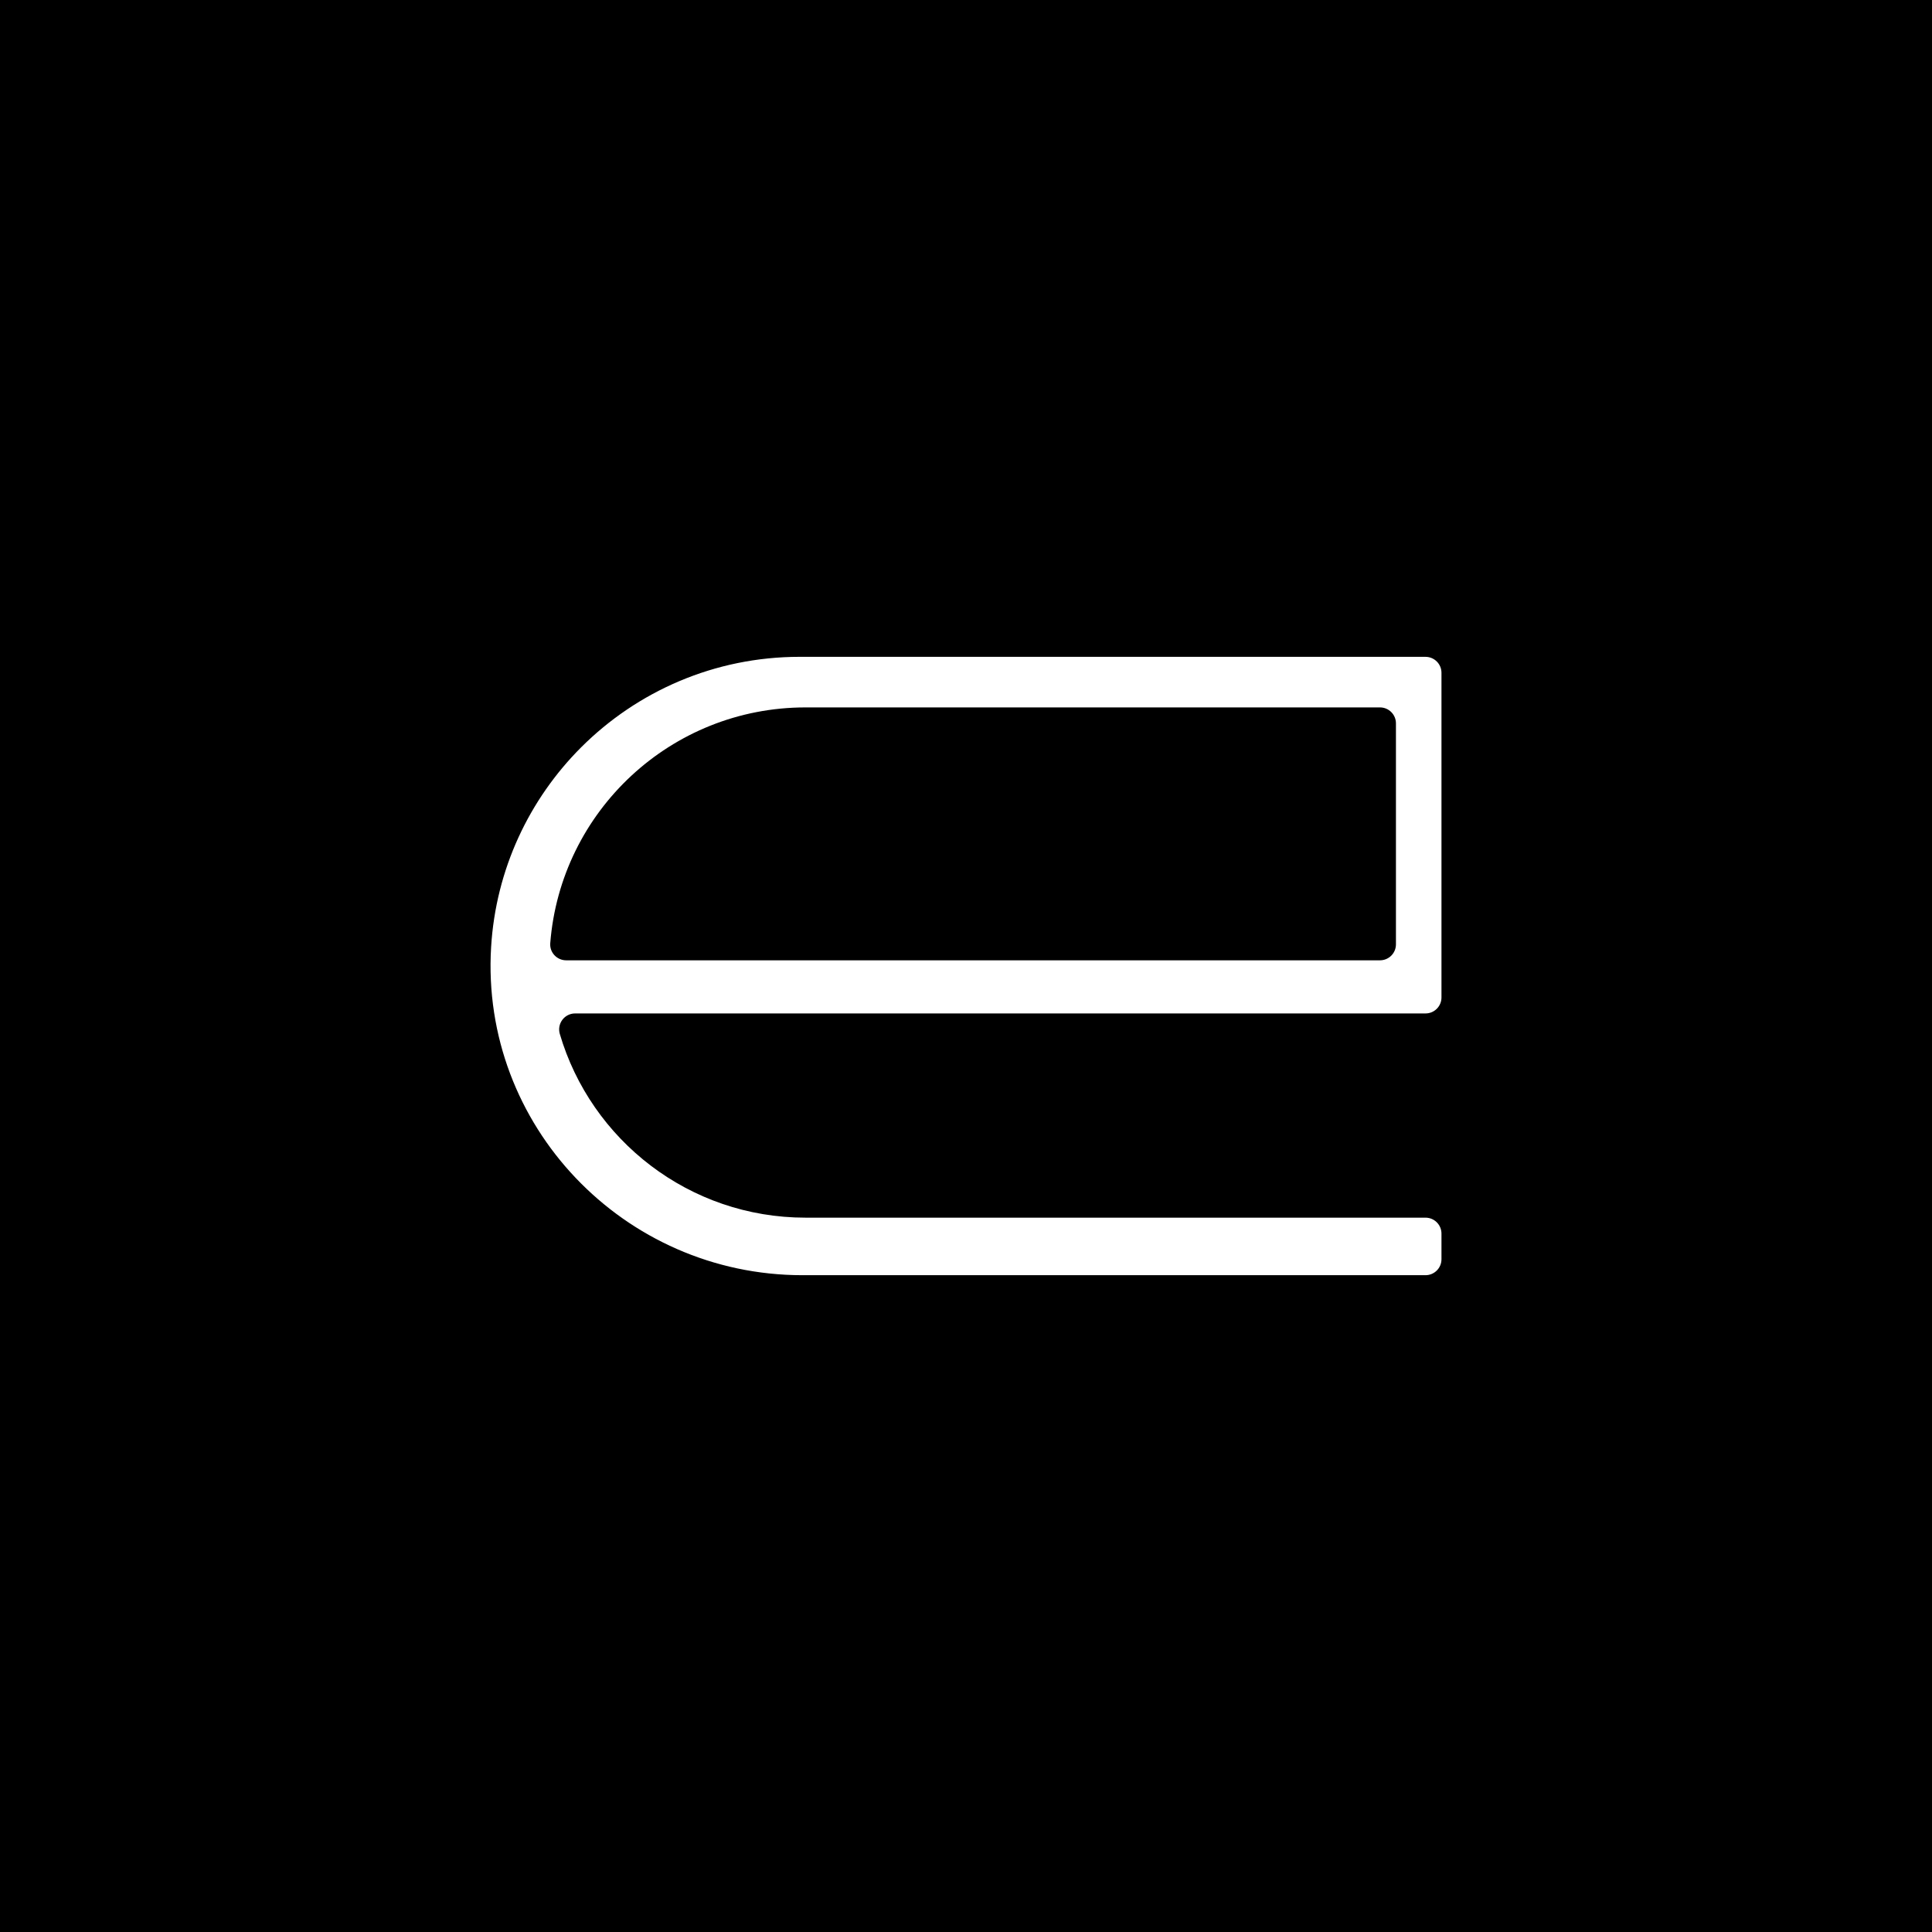 <svg viewBox="0 0 1080 1080" xmlns="http://www.w3.org/2000/svg"><path d="m-14736-7494.83h16120v10447h-16120z"/><path d="m447.04 367.17c-47.73 0-90.93 19.35-122.21 50.62-28.95 28.96-47.68 68.14-50.3 111.67-6 99.65 74.2 183.38 174.03 183.38h348.31c4.93 0 8.92-3.99 8.92-8.92v-14.32c0-4.93-3.99-8.92-8.92-8.92h-346.58c-65 0-119.89-43.33-137.35-102.68-1.69-5.73 2.58-11.48 8.56-11.48h475.37c4.93 0 8.92-3.99 8.92-8.92v-181.5c0-4.93-3.99-8.92-8.92-8.92h-349.82zm-130.55 169.65c-5.18 0-9.3-4.39-8.9-9.55 5.76-73.77 67.45-131.82 142.7-131.82h321.13c4.93 0 8.92 3.99 8.92 8.92v123.53c0 4.93-3.99 8.92-8.92 8.92z" fill="#fff"/></svg>